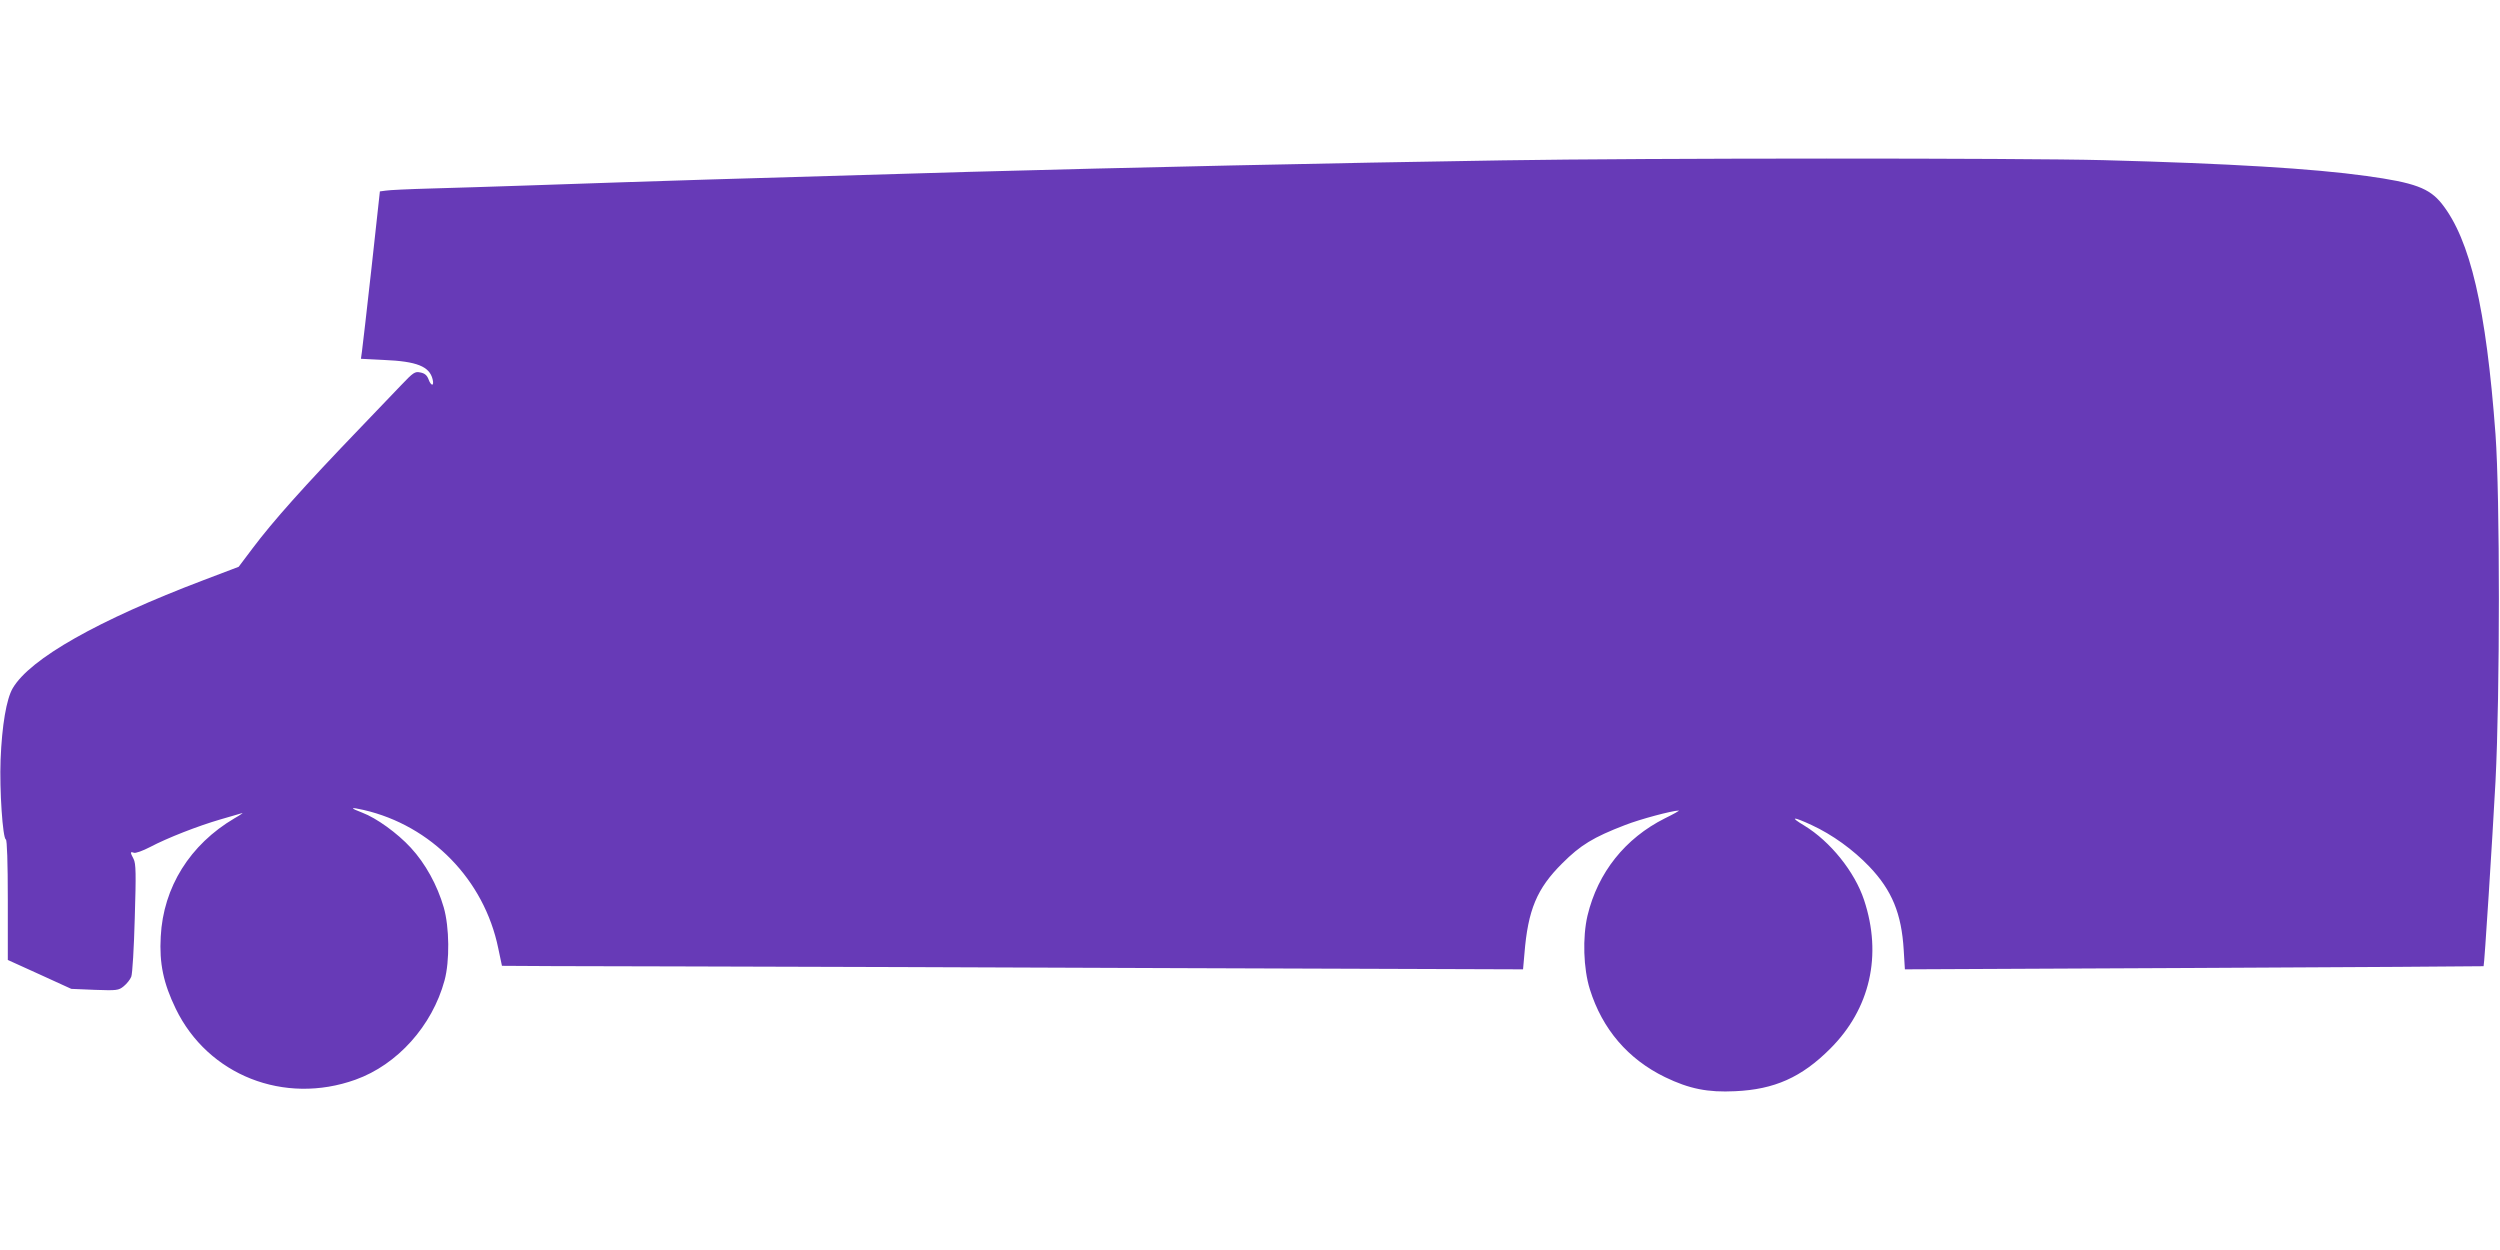 <?xml version="1.0" standalone="no"?>
<!DOCTYPE svg PUBLIC "-//W3C//DTD SVG 20010904//EN"
 "http://www.w3.org/TR/2001/REC-SVG-20010904/DTD/svg10.dtd">
<svg version="1.0" xmlns="http://www.w3.org/2000/svg"
 width="1280pt" height="640pt" viewBox="0 0 1280 640"
 preserveAspectRatio="xMidYMid meet">
<g transform="translate(0,640) scale(0.1,-0.1)"
fill="#673ab7" stroke="none">
<path d="M7695 5579 c-852 -13 -1942 -37 -2735 -59 -1283 -37 -1509 -44 -2270
-70 -151 -5 -367 -12 -480 -15 -113 -3 -219 -8 -235 -11 l-30 -4 -43 -393
c-24 -215 -46 -408 -49 -428 l-5 -36 118 -6 c168 -7 233 -33 249 -99 9 -37 -8
-36 -21 0 -8 21 -20 31 -42 35 -28 6 -36 0 -99 -66 -37 -39 -129 -135 -203
-212 -298 -310 -452 -483 -558 -624 l-70 -93 -179 -68 c-540 -205 -889 -402
-978 -554 -32 -55 -55 -189 -62 -366 -6 -154 11 -403 27 -408 6 -2 10 -118 10
-310 l0 -307 163 -74 162 -74 120 -5 c113 -4 122 -3 148 18 16 13 33 34 39 49
6 14 14 149 18 301 7 227 6 279 -6 302 -18 34 -18 39 1 32 9 -4 46 10 83 29
89 47 245 108 362 142 52 15 102 30 110 32 8 3 -10 -10 -40 -27 -227 -134
-364 -352 -377 -605 -8 -138 14 -240 77 -370 165 -340 555 -494 920 -363 215
77 393 276 456 508 27 99 25 273 -4 374 -33 114 -94 225 -169 306 -68 74 -176
152 -248 179 -66 25 -63 30 7 14 346 -80 617 -357 689 -708 10 -49 19 -90 19
-90 0 -1 402 -2 893 -3 490 -1 1667 -5 2614 -9 l1721 -6 7 79 c18 226 64 335
194 464 93 93 158 133 322 196 77 30 238 73 274 74 6 0 -26 -18 -71 -40 -203
-102 -343 -277 -396 -498 -26 -112 -21 -271 12 -377 64 -205 196 -358 385
-450 124 -60 219 -79 359 -72 201 9 340 71 486 217 205 204 268 479 174 762
-48 145 -173 300 -306 381 -77 46 -60 48 37 3 106 -49 213 -126 297 -214 115
-121 164 -240 175 -426 l6 -99 1481 7 c814 4 1481 8 1482 9 4 4 45 649 61 947
23 451 23 1456 0 1776 -48 647 -129 996 -275 1181 -64 80 -139 108 -386 142
-272 38 -703 64 -1346 81 -424 11 -2333 11 -3075 -1z"/>
</g>
</svg>
